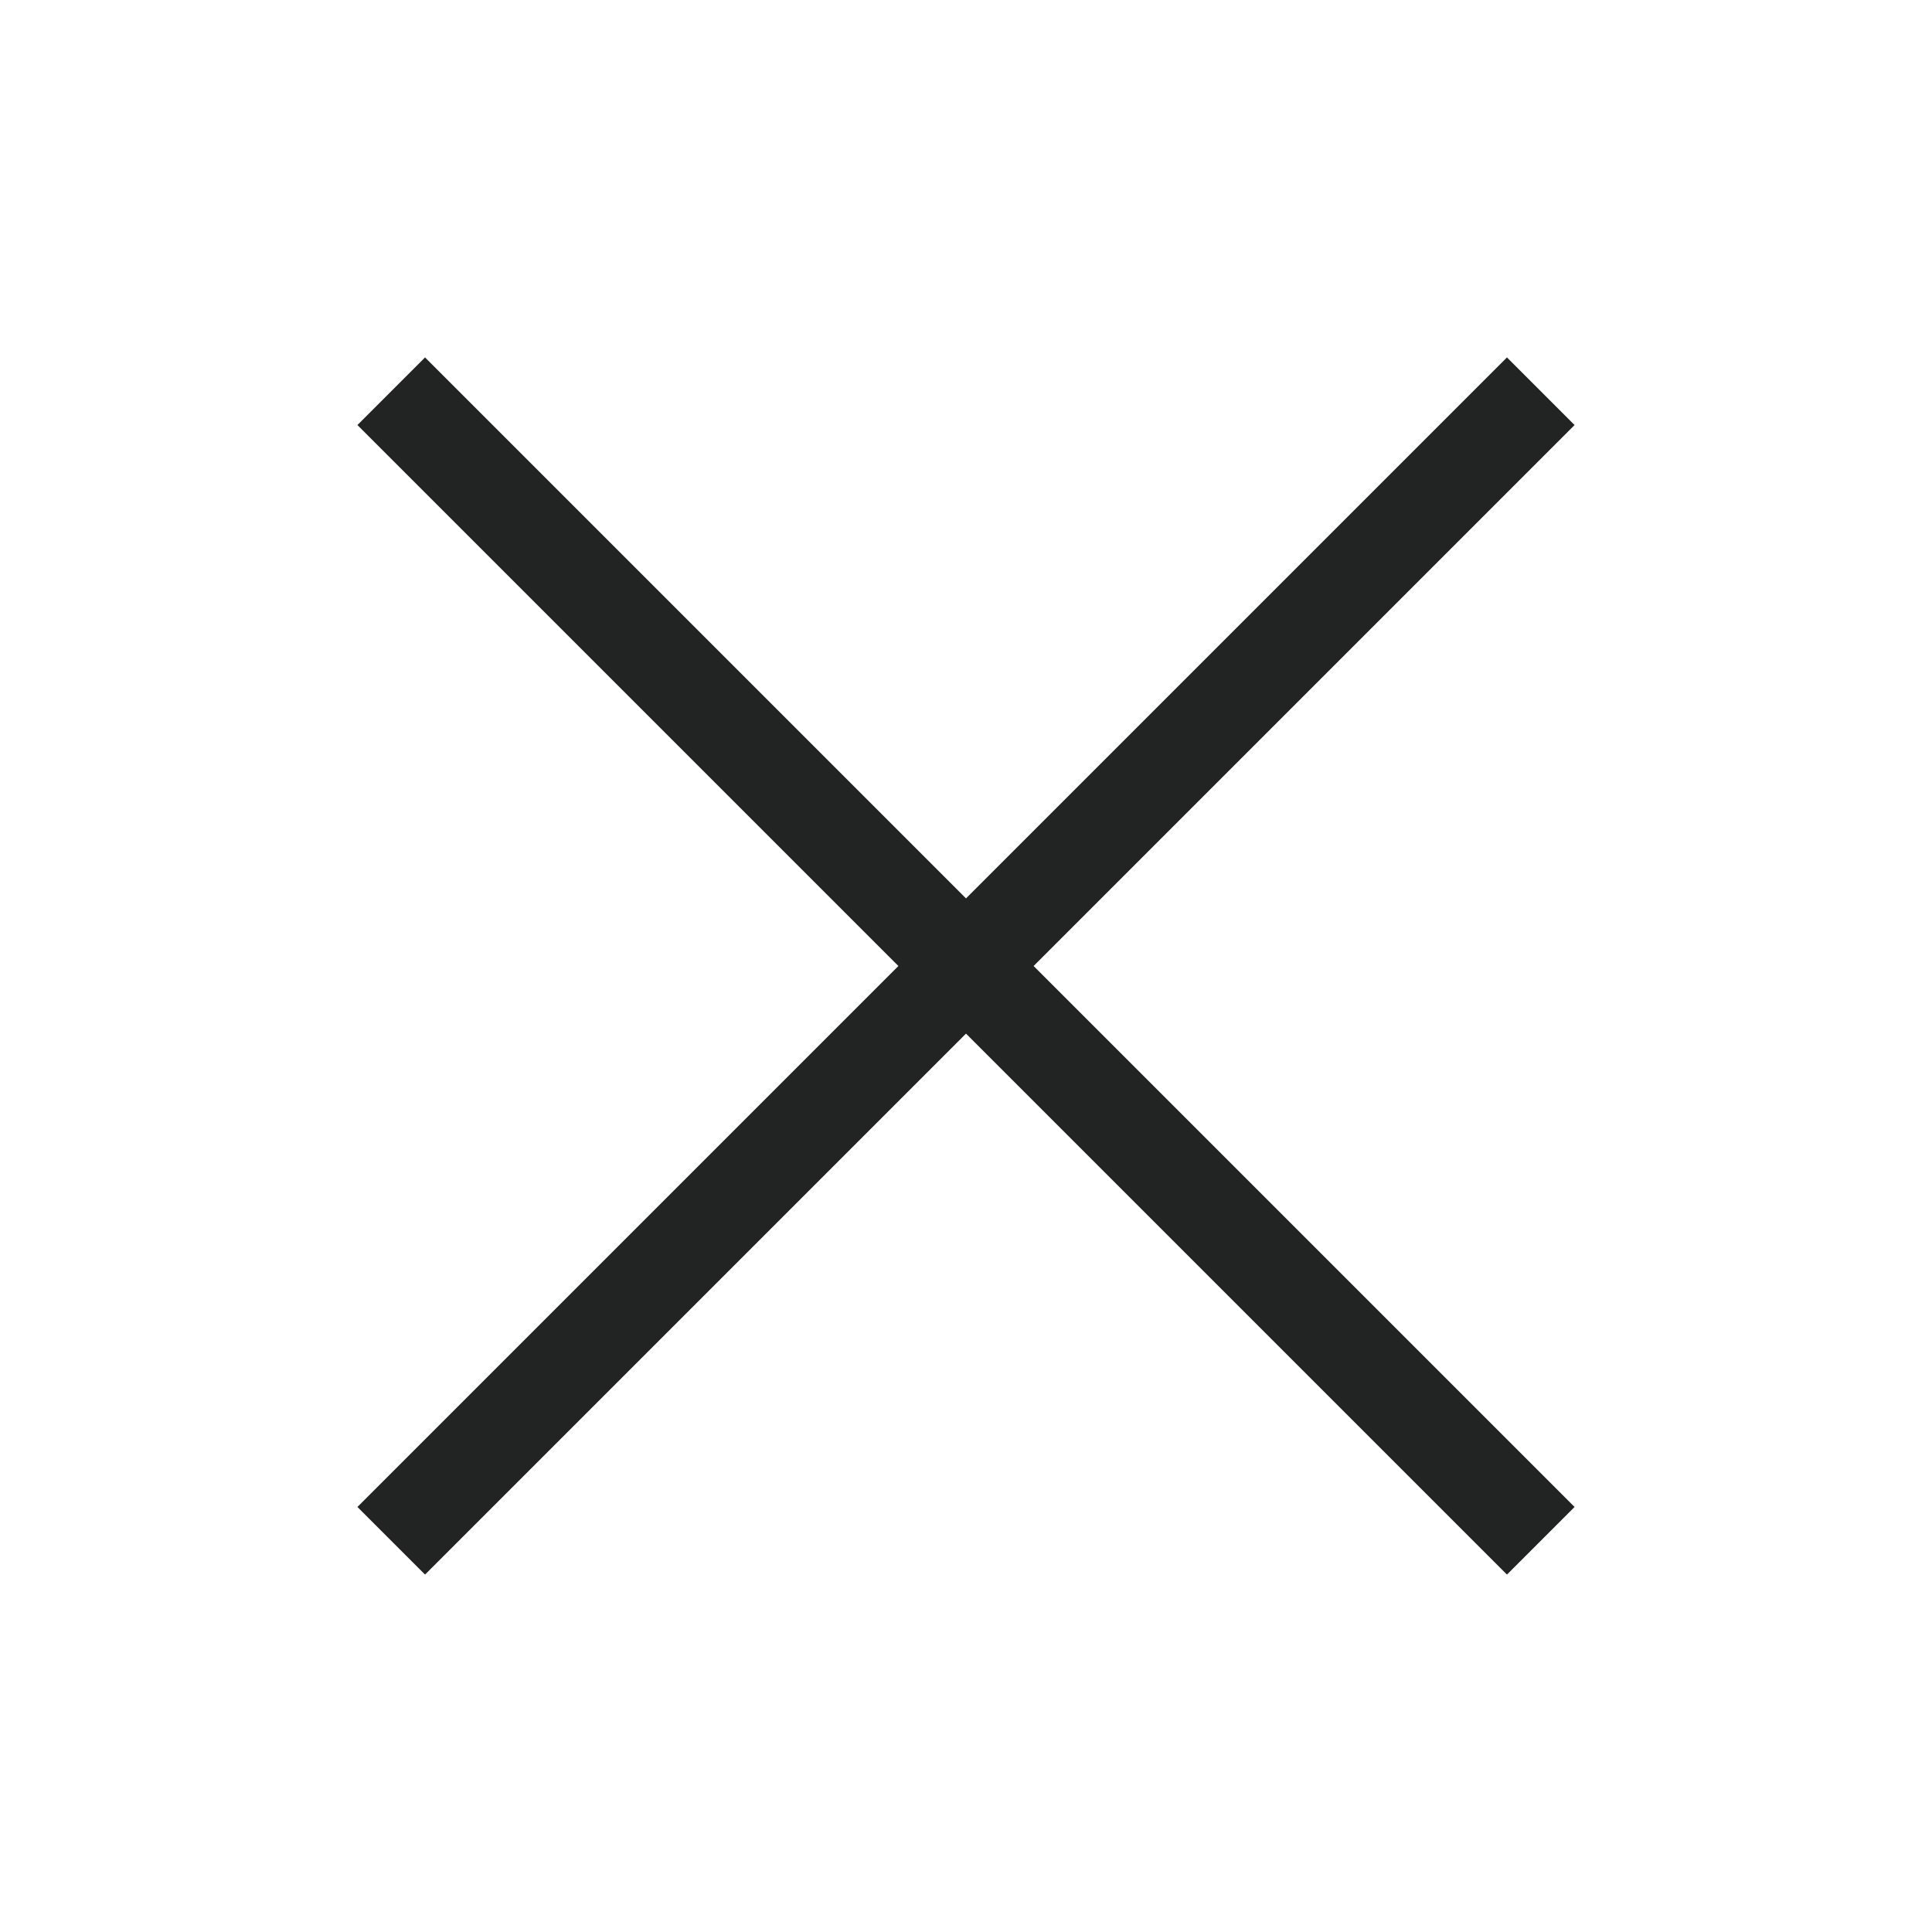 <?xml version="1.0" encoding="UTF-8"?>
<svg id="Layer_1" data-name="Layer 1" xmlns="http://www.w3.org/2000/svg" version="1.1" viewBox="0 0 20 20">
  <defs>
    <style>
      .cls-1 {
        fill: #212423;
        stroke-width: 0px;
      }
    </style>
  </defs>
  <path class="cls-1" d="M4.4,16.3l-.7-.7,5.6-5.6L3.7,4.4l.7-.7,5.6,5.6,5.6-5.6.7.7-5.6,5.6,5.6,5.6-.7.7-5.6-5.6s-5.6,5.6-5.6,5.6Z"/>
</svg>